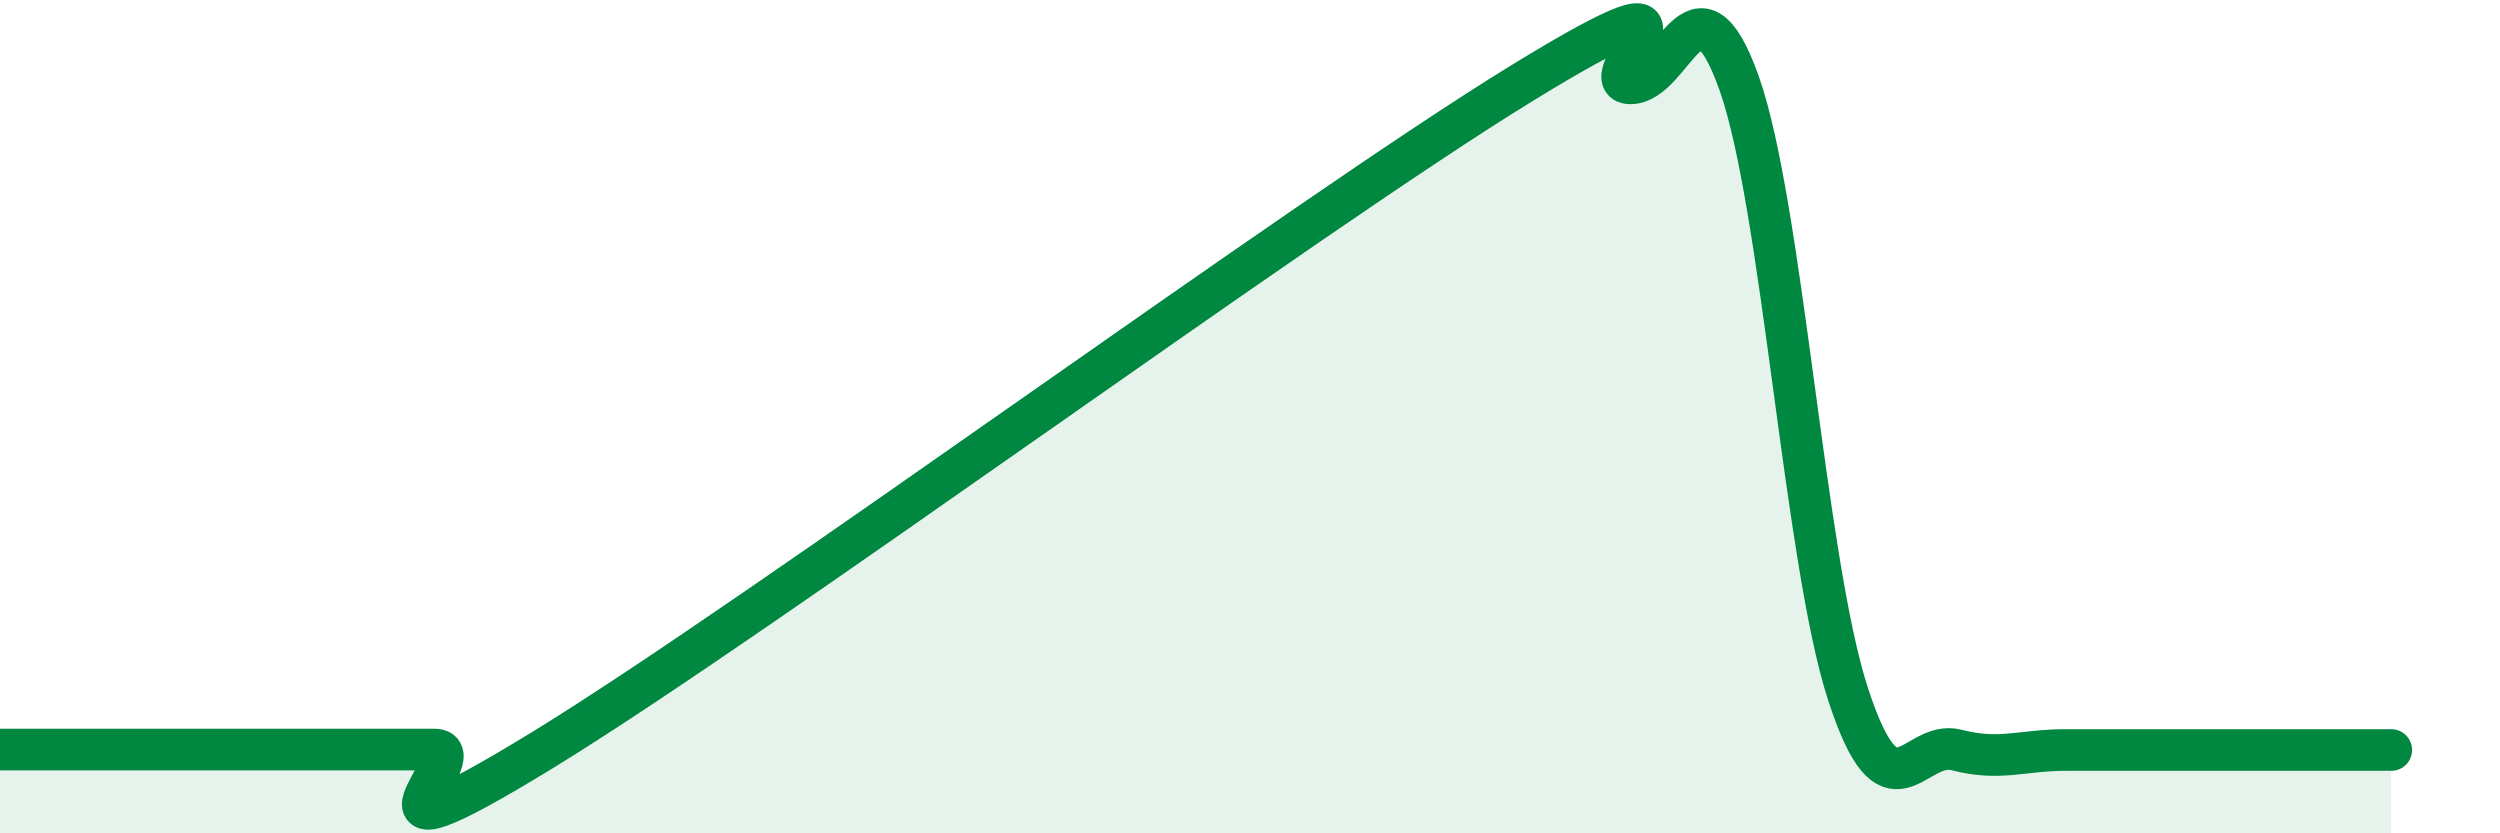 
    <svg width="60" height="20" viewBox="0 0 60 20" xmlns="http://www.w3.org/2000/svg">
      <path
        d="M 0,17.99 C 0.52,17.99 1.57,17.99 2.61,17.99 C 3.65,17.99 4.18,17.99 5.22,17.99 C 6.26,17.99 6.79,17.99 7.83,17.99 C 8.87,17.99 9.39,17.99 10.43,17.99 C 11.47,17.99 7.82,21.19 13.04,17.99 C 18.26,14.79 31.3,5.2 36.52,2 C 41.74,-1.2 38.09,2 39.13,2 C 40.17,2 40.7,-0.93 41.74,2 C 42.78,4.93 43.31,13.45 44.35,16.65 C 45.39,19.85 45.92,17.73 46.96,18 C 48,18.27 48.53,18 49.57,18 C 50.61,18 51.13,18 52.17,18 C 53.21,18 53.74,18 54.78,18 C 55.82,18 56.87,18 57.39,18L57.39 20L0 20Z"
        fill="#008740"
        opacity="0.1"
        stroke-linecap="round"
        stroke-linejoin="round"
      />
      <path
        d="M 0,17.99 C 0.52,17.99 1.57,17.99 2.61,17.99 C 3.65,17.99 4.18,17.99 5.22,17.99 C 6.26,17.99 6.79,17.99 7.83,17.99 C 8.87,17.99 9.39,17.99 10.43,17.99 C 11.47,17.99 7.82,21.19 13.04,17.99 C 18.26,14.79 31.3,5.2 36.52,2 C 41.74,-1.2 38.09,2 39.13,2 C 40.17,2 40.7,-0.93 41.74,2 C 42.78,4.93 43.31,13.45 44.35,16.65 C 45.39,19.85 45.92,17.73 46.96,18 C 48,18.27 48.53,18 49.57,18 C 50.61,18 51.13,18 52.17,18 C 53.21,18 53.74,18 54.78,18 C 55.82,18 56.87,18 57.39,18"
        stroke="#008740"
        stroke-width="1"
        fill="none"
        stroke-linecap="round"
        stroke-linejoin="round"
      />
    </svg>
  